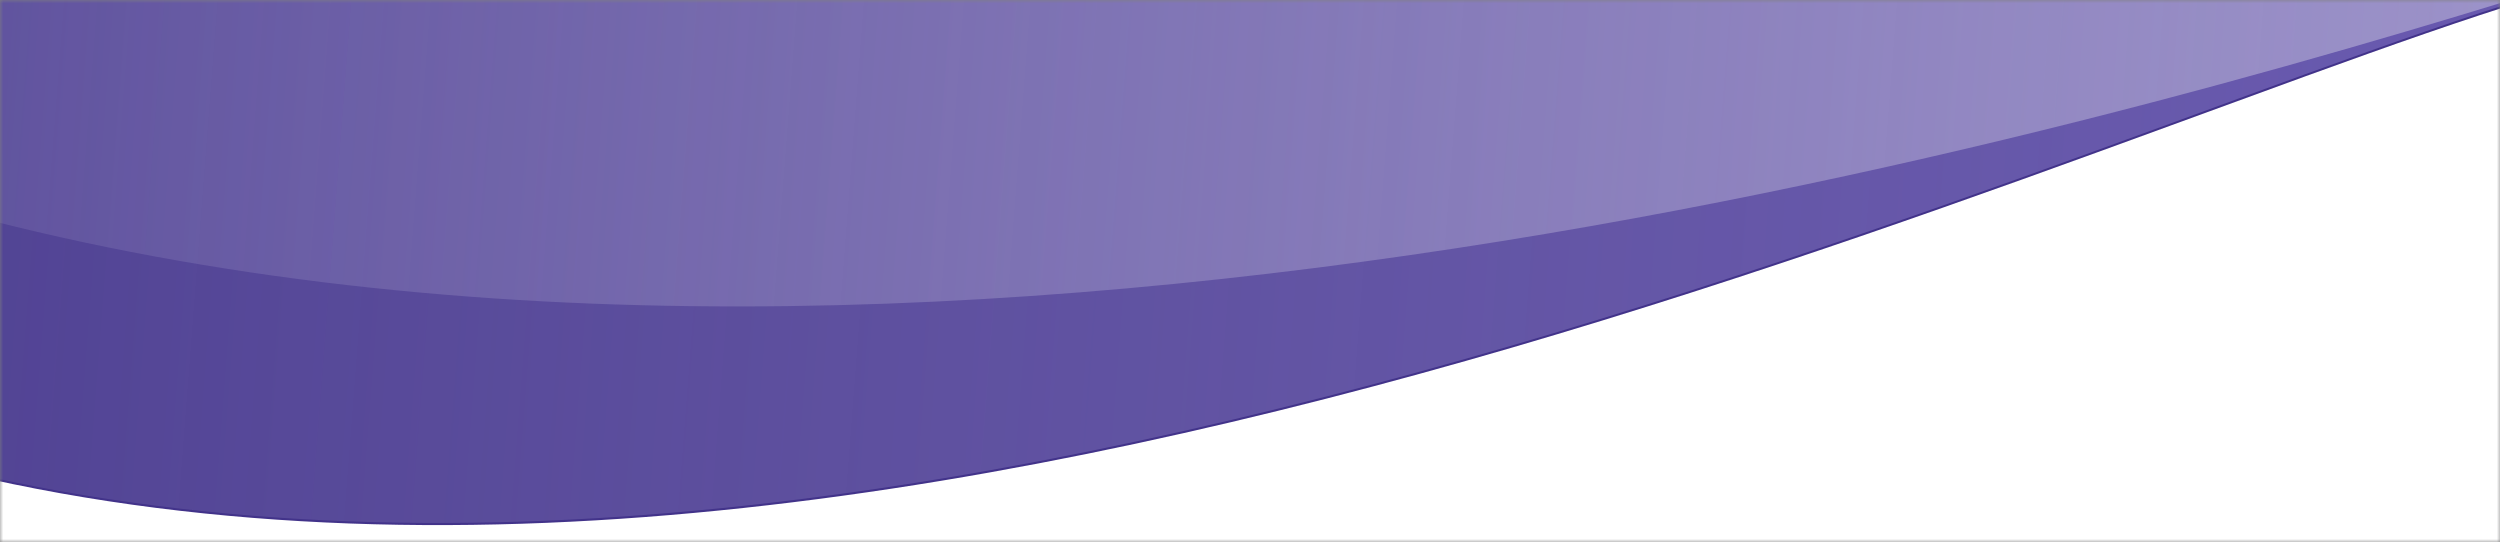 <svg width="392" height="85" viewBox="0 0 392 85" fill="none" xmlns="http://www.w3.org/2000/svg">
<rect x="0" y="0" width="392" height="85" fill="#808080" stroke="none"/>
<mask id="mask0_3553_810" style="mask-type:alpha" maskUnits="userSpaceOnUse" x="0" y="0" width="392" height="85">
<path d="M392 85L392 2.03523e-05L4.34757e-05 -2.05489e-06L1.17441e-05 85L392 85Z" fill="#725ADF"/>
</mask>
<g mask="url(#mask0_3553_810)">
<path d="M392 85L392 2.03523e-05L4.34757e-05 -2.05489e-06L1.17441e-05 85L392 85Z" fill="white"/>
<path d="M-29.931 -0.255L-34.161 65.74C116.819 120.49 317.004 24.313 396.711 -0.137L396.837 -1.77L-29.931 -0.255Z" fill="#42338A"/>
<path d="M-29.931 -0.591L-34.161 65.405C116.819 120.155 317.004 23.977 396.711 -0.472L396.837 -2.105L-29.931 -0.591Z" fill="url(#paint0_linear_3553_810)" fill-opacity="0.4"/>
<path d="M-33.123 -0.082L-34.161 24.549C116.819 79.299 313.812 24.487 393.519 0.037L393.645 -1.596L-33.123 -0.082Z" fill="url(#paint1_linear_3553_810)" fill-opacity="0.4"/>
</g>
<defs>
<linearGradient id="paint0_linear_3553_810" x1="390.641" y1="86.288" x2="-33.249" y2="53.581" gradientUnits="userSpaceOnUse">
<stop stop-color="#A191E6"/>
<stop offset="1" stop-color="#E2DDF6" stop-opacity="0.2"/>
</linearGradient>
<linearGradient id="paint1_linear_3553_810" x1="387.449" y1="86.797" x2="-36.441" y2="54.091" gradientUnits="userSpaceOnUse">
<stop stop-color="#E9E8EF"/>
<stop offset="1" stop-color="#E2DDF6" stop-opacity="0.2"/>
</linearGradient>
</defs>
</svg>
